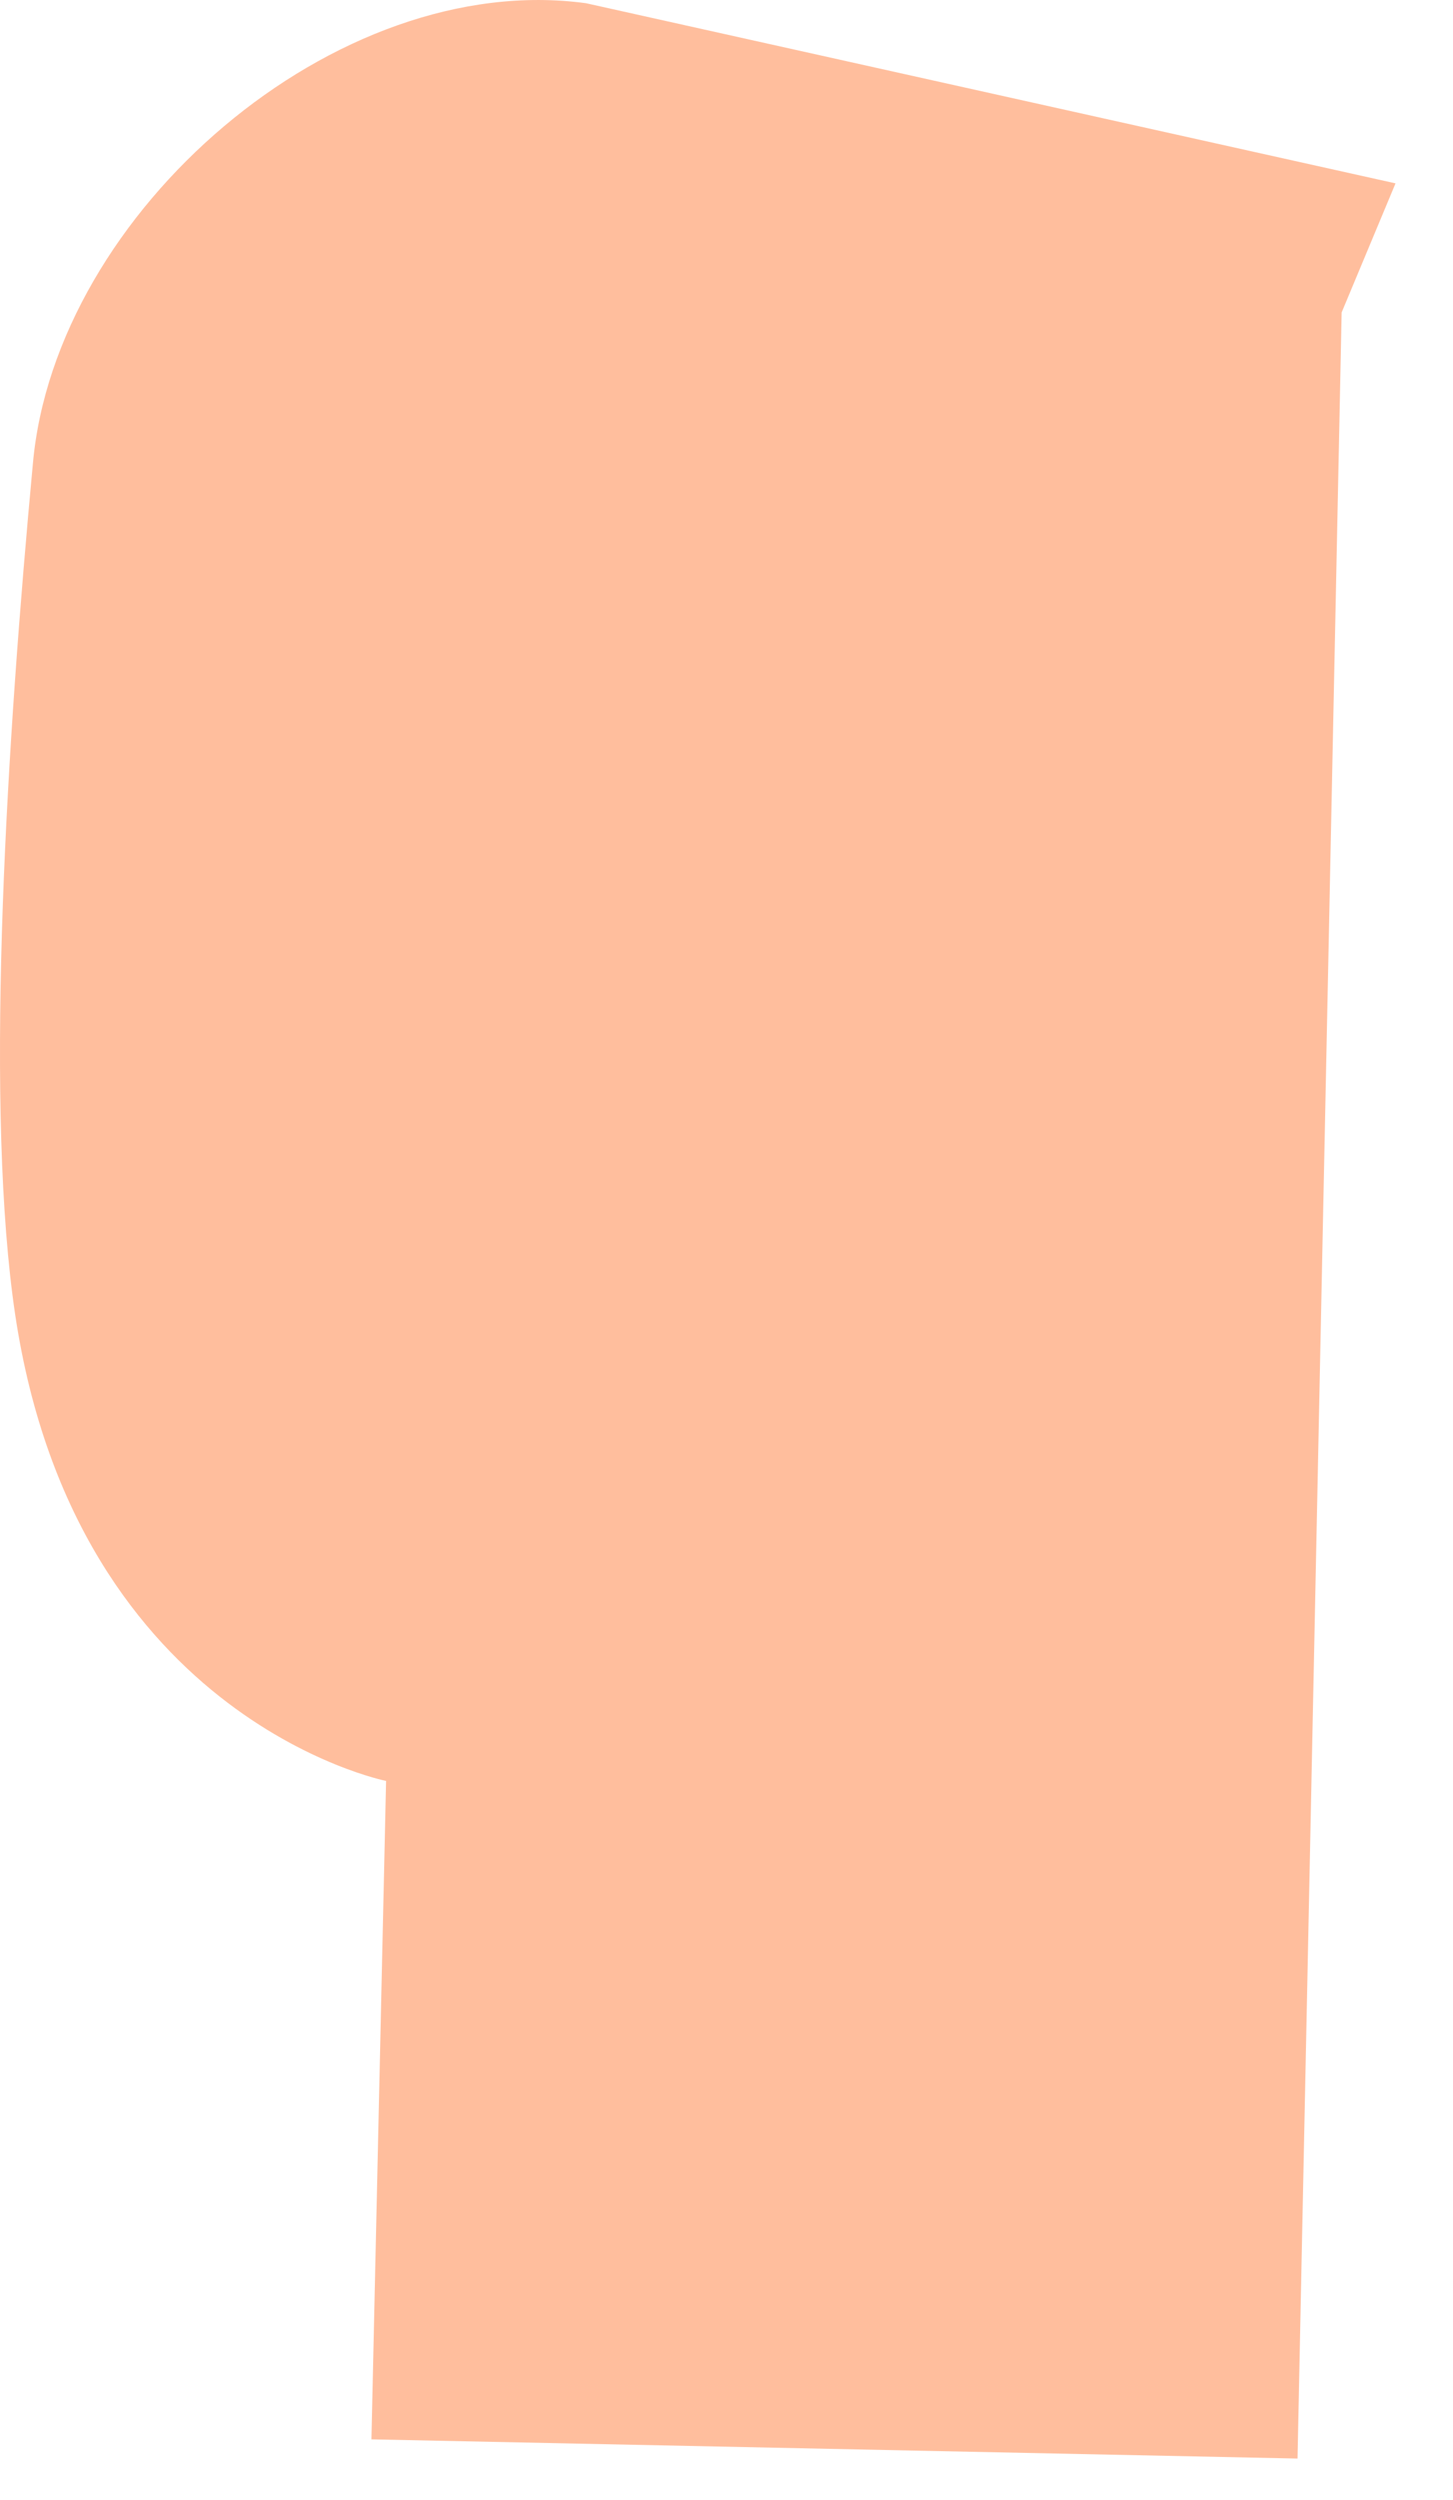 <?xml version="1.0" encoding="utf-8"?>
<svg xmlns="http://www.w3.org/2000/svg" fill="none" height="100%" overflow="visible" preserveAspectRatio="none" style="display: block;" viewBox="0 0 25 43" width="100%">
<path d="M23.084 5.374L24.011 3.154L10.086 0.056C5.779 -0.534 0.953 3.646 0.566 7.974C0.117 12.779 -0.249 18.667 0.215 22.278C1.135 29.536 6.643 30.632 6.643 30.632L6.391 41.957L22.325 42.287L23.084 5.374Z" fill="#FFBE9D" id="Vector"/>
</svg>